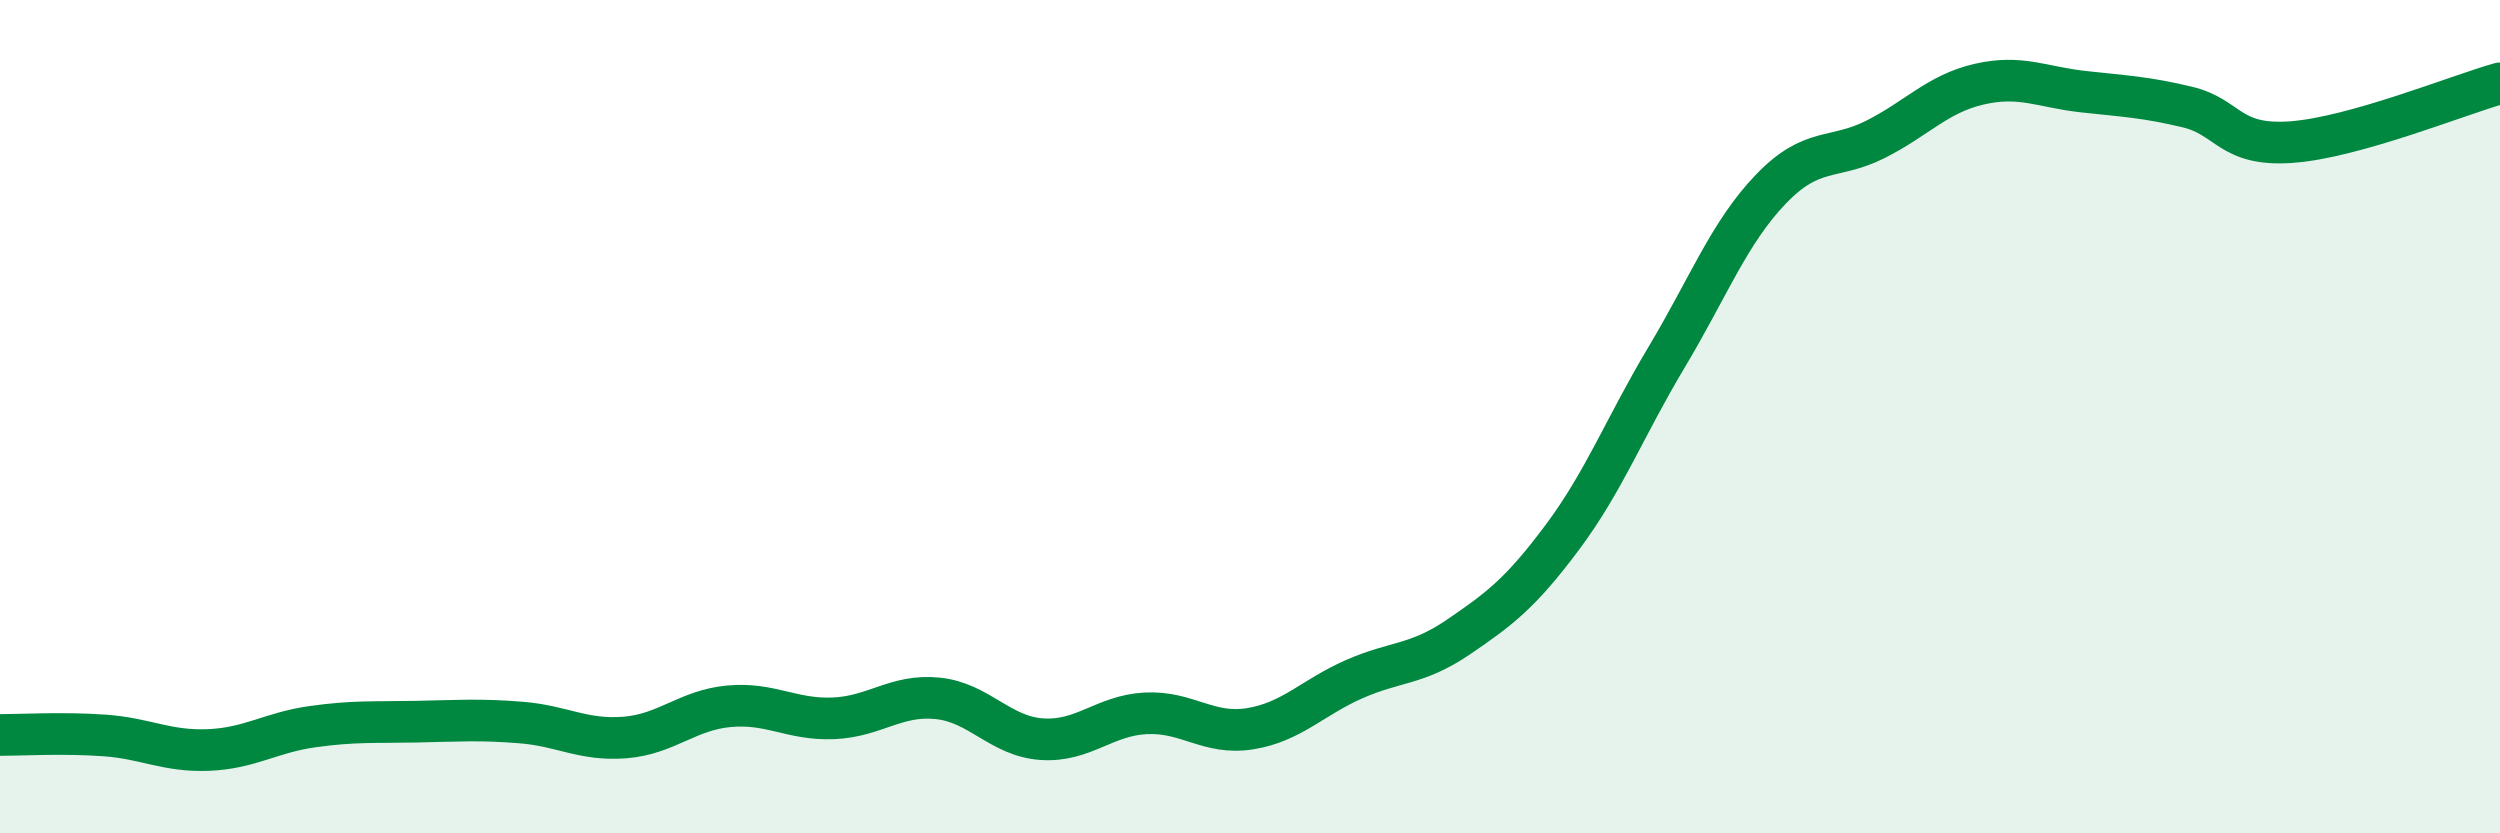 
    <svg width="60" height="20" viewBox="0 0 60 20" xmlns="http://www.w3.org/2000/svg">
      <path
        d="M 0,17.64 C 0.5,17.64 1.5,17.58 2.5,17.65 C 3.5,17.72 4,18.04 5,18 C 6,17.96 6.5,17.58 7.5,17.44 C 8.5,17.3 9,17.34 10,17.32 C 11,17.3 11.5,17.26 12.5,17.34 C 13.5,17.42 14,17.78 15,17.7 C 16,17.62 16.5,17.04 17.5,16.95 C 18.5,16.86 19,17.28 20,17.24 C 21,17.2 21.5,16.66 22.5,16.76 C 23.5,16.86 24,17.67 25,17.74 C 26,17.81 26.5,17.17 27.5,17.12 C 28.5,17.07 29,17.65 30,17.49 C 31,17.33 31.5,16.74 32.5,16.3 C 33.5,15.86 34,15.97 35,15.29 C 36,14.61 36.5,14.23 37.5,12.89 C 38.5,11.55 39,10.24 40,8.57 C 41,6.9 41.5,5.58 42.5,4.54 C 43.5,3.5 44,3.85 45,3.35 C 46,2.85 46.5,2.25 47.5,2.02 C 48.5,1.79 49,2.09 50,2.2 C 51,2.31 51.5,2.33 52.5,2.57 C 53.5,2.81 53.5,3.52 55,3.41 C 56.5,3.3 59,2.28 60,2L60 20L0 20Z"
        fill="#008740"
        opacity="0.1"
        stroke-linecap="round"
        stroke-linejoin="round"
      />
      <path
        d="M 0,17.64 C 0.5,17.64 1.5,17.58 2.5,17.65 C 3.5,17.72 4,18.04 5,18 C 6,17.96 6.5,17.58 7.5,17.44 C 8.5,17.3 9,17.34 10,17.32 C 11,17.3 11.5,17.26 12.5,17.34 C 13.5,17.42 14,17.78 15,17.7 C 16,17.62 16.5,17.04 17.5,16.95 C 18.5,16.86 19,17.28 20,17.24 C 21,17.2 21.5,16.66 22.5,16.76 C 23.5,16.86 24,17.67 25,17.74 C 26,17.81 26.5,17.17 27.5,17.12 C 28.5,17.07 29,17.65 30,17.49 C 31,17.33 31.5,16.74 32.5,16.3 C 33.5,15.86 34,15.97 35,15.29 C 36,14.61 36.5,14.23 37.5,12.89 C 38.5,11.55 39,10.24 40,8.57 C 41,6.9 41.5,5.58 42.5,4.54 C 43.5,3.5 44,3.85 45,3.35 C 46,2.85 46.5,2.25 47.5,2.02 C 48.5,1.79 49,2.09 50,2.2 C 51,2.31 51.5,2.33 52.5,2.57 C 53.5,2.81 53.5,3.52 55,3.41 C 56.5,3.3 59,2.28 60,2"
        stroke="#008740"
        stroke-width="1"
        fill="none"
        stroke-linecap="round"
        stroke-linejoin="round"
      />
    </svg>
  
